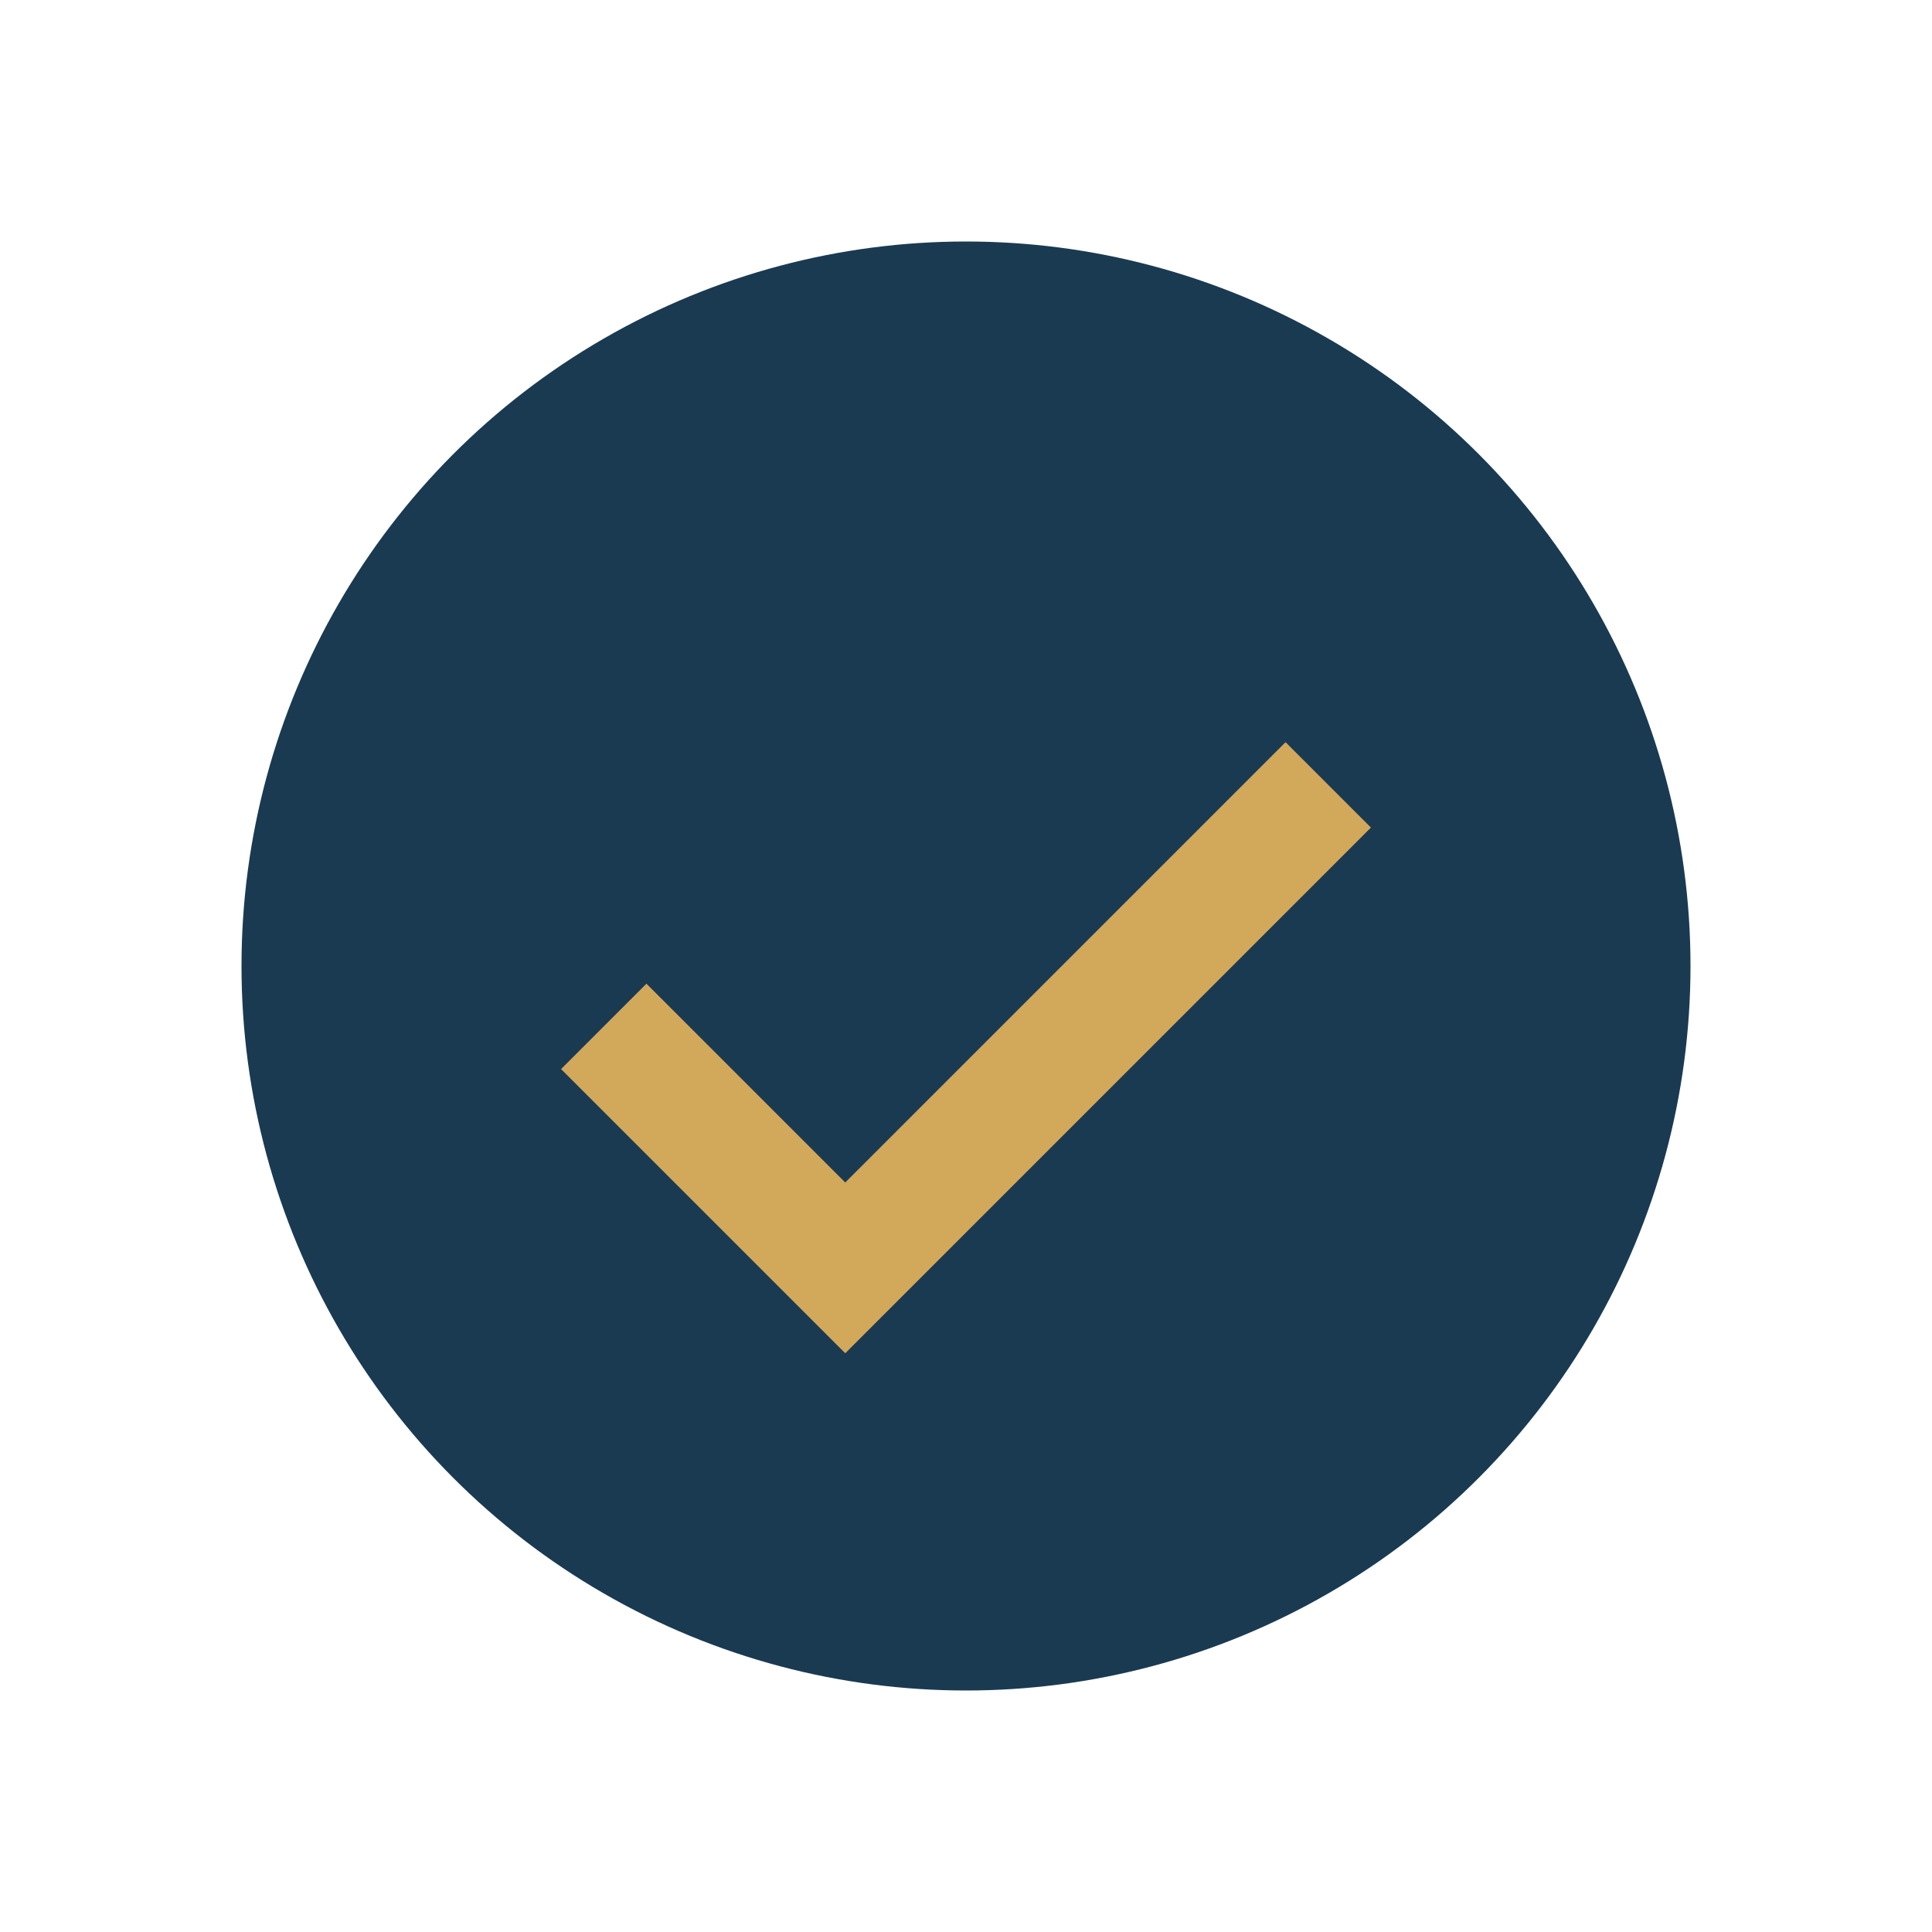 <?xml version="1.0" encoding="UTF-8"?>
<svg xmlns="http://www.w3.org/2000/svg" width="32" height="32" viewBox="0 0 32 32"><circle cx="16" cy="16" r="12" fill="#1A3A52"/><path d="M10 17l4 4 8-8" stroke="#D2A85A" stroke-width="2" fill="none"/></svg>